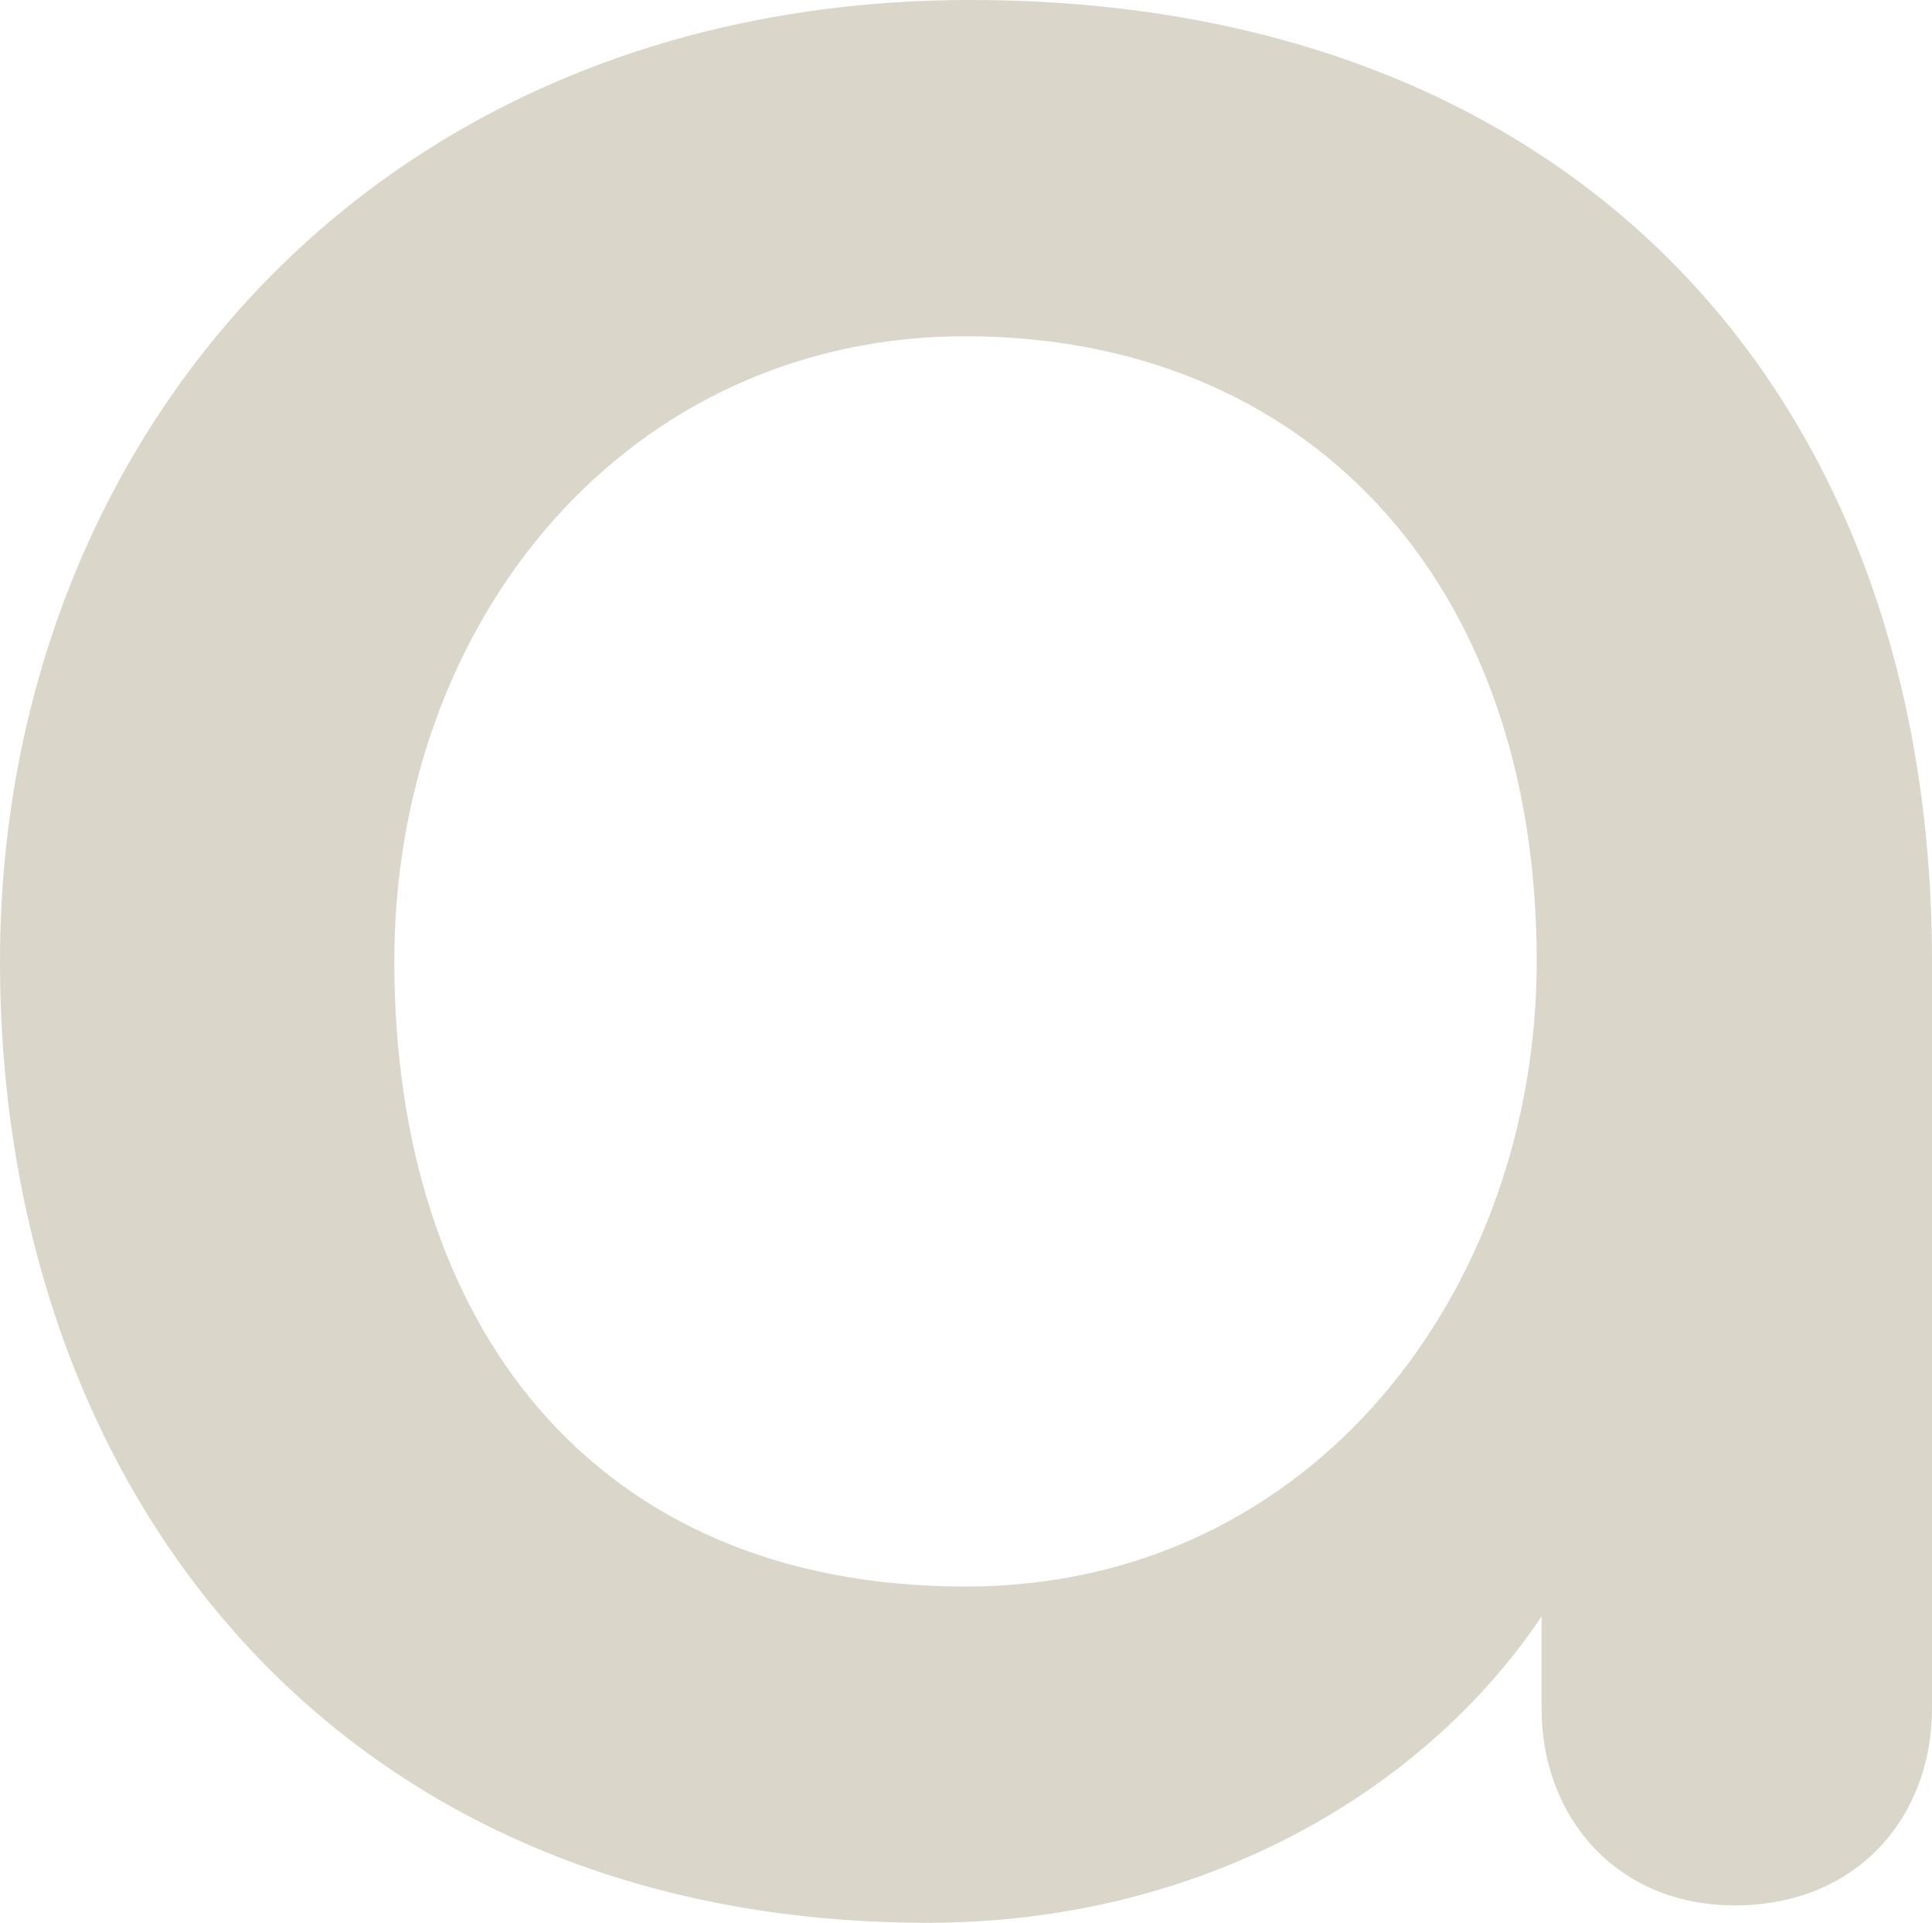 <?xml version="1.0" encoding="utf-8"?>
<!-- Generator: Adobe Illustrator 25.0.0, SVG Export Plug-In . SVG Version: 6.00 Build 0)  -->
<svg version="1.1" id="Layer_1" xmlns="http://www.w3.org/2000/svg" xmlns:xlink="http://www.w3.org/1999/xlink" x="0px" y="0px"
	 viewBox="0 0 199.9 199" style="enable-background:new 0 0 199.9 199;" xml:space="preserve">
<style type="text/css">
	.st0{fill:#DAD6CA;}
</style>
<path id="Path_15" class="st0" d="M199.9,176.8c0,11.3-7.8,20.4-20.4,20.4c-12.2,0-20-9.1-20-20.4v-9.5
	C147.3,185.5,124.2,199,96,199c-60.8,0-96-44.3-96-99.5C0,45.2,39.1,0,100.4,0c62.5,0,99.5,40.8,99.5,99.5L199.9,176.8z M99.9,34.8
	c-34.8,0-59.1,29.1-59.1,64.7c0,37.4,20.4,64.7,59.1,64.7c36.1,0,59.1-30.9,59.1-64.7C159,59.5,134.7,34.8,99.9,34.8z"/>
</svg>
